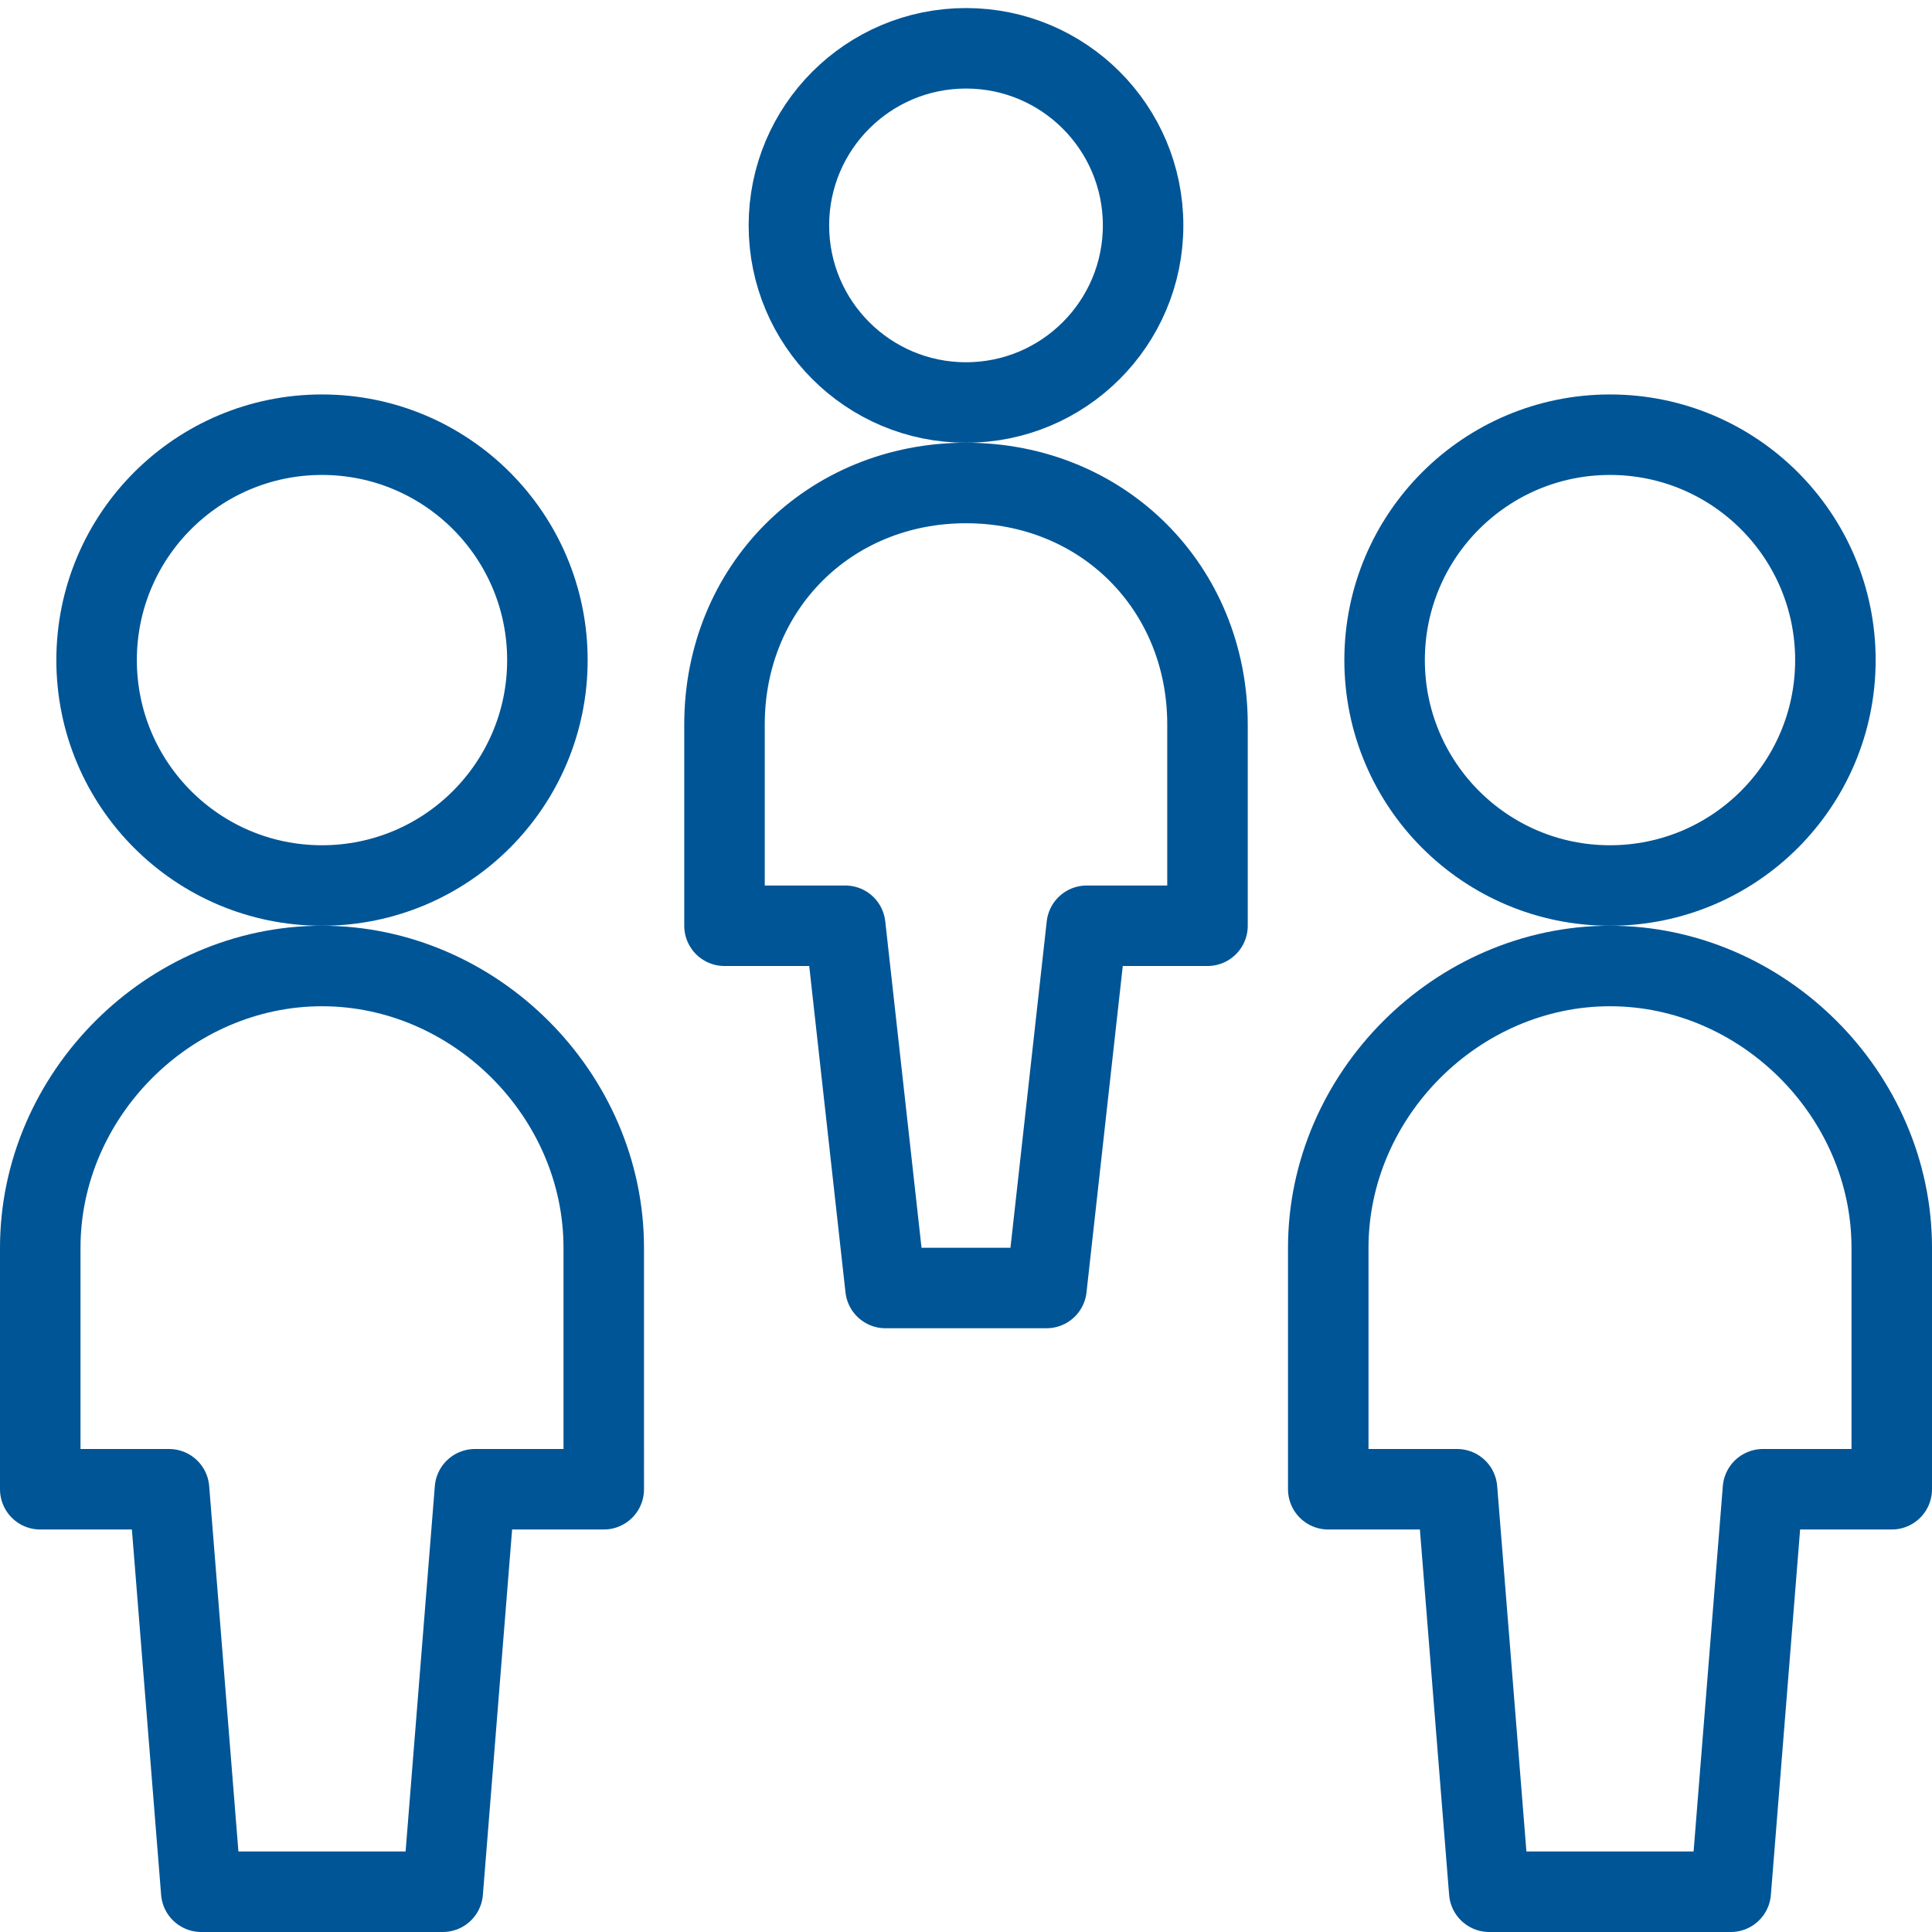 <?xml version="1.0" encoding="utf-8"?>
<!-- Generator: Adobe Illustrator 22.1.0, SVG Export Plug-In . SVG Version: 6.00 Build 0)  -->
<svg version="1.1" id="Light" xmlns="http://www.w3.org/2000/svg" xmlns:xlink="http://www.w3.org/1999/xlink" x="0px" y="0px"
	 viewBox="0 0 24 24" style="enable-background:new 0 0 24 24;" xml:space="preserve">
<style type="text/css">
	.st0{fill:none;stroke:#005596;stroke-linecap:round;stroke-linejoin:round;}
</style>
<title>multiple-users-1</title>
<circle class="st0" cx="4" cy="8.2" r="2.8"/>
<path class="st0" d="M7.5,15.5C7.5,13.6,5.9,12,4,12s-3.5,1.6-3.5,3.5v3h1.6l0.4,5h3l0.4-5h1.6V15.5z"/>
<circle class="st0" cx="20" cy="8.2" r="2.8"/>
<path class="st0" d="M23.5,15.5c0-1.9-1.6-3.5-3.5-3.5s-3.5,1.6-3.5,3.5v3h1.6l0.4,5h3l0.4-5h1.6V15.5z"/>
<circle class="st0" cx="12" cy="2.8" r="2.2"/>
<path class="st0" d="M12,6c-1.7,0-3,1.3-3,3v2.5h1.5L11,16h2l0.5-4.5H15V9C15,7.3,13.7,6,12,6z"/>
</svg>
